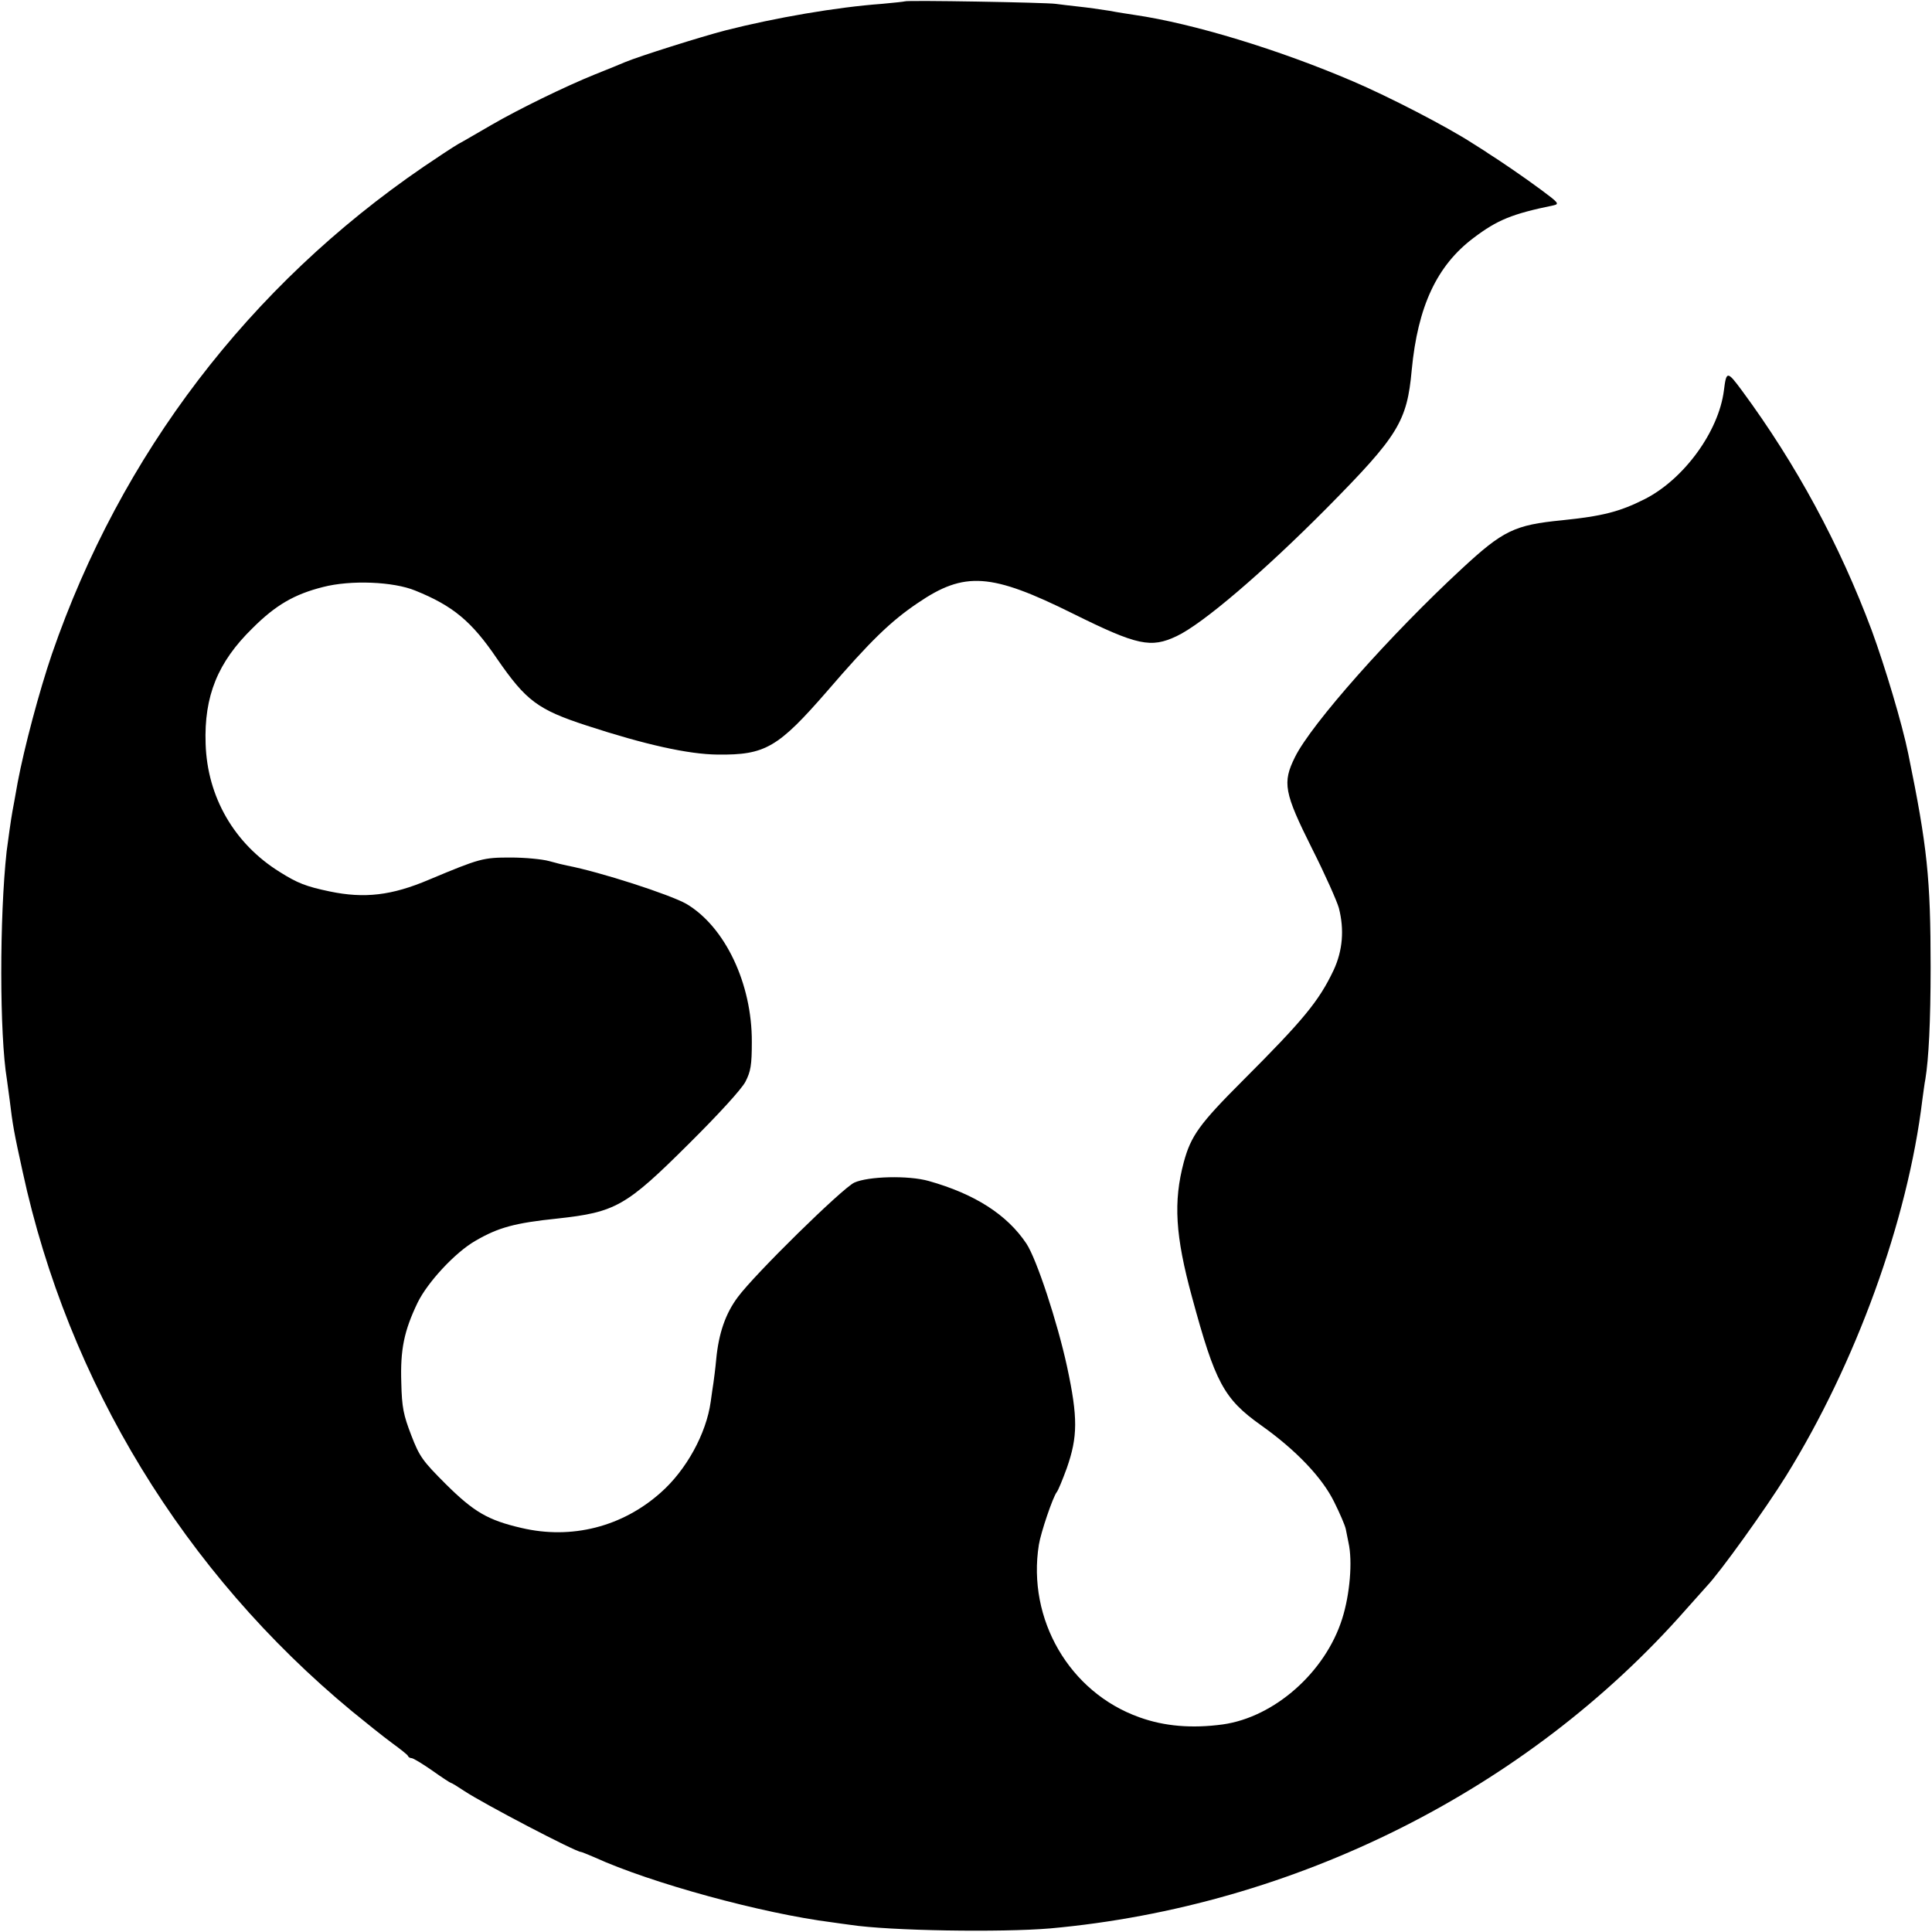<?xml version="1.0" standalone="no"?>
<!DOCTYPE svg PUBLIC "-//W3C//DTD SVG 20010904//EN"
 "http://www.w3.org/TR/2001/REC-SVG-20010904/DTD/svg10.dtd">
<svg version="1.0" xmlns="http://www.w3.org/2000/svg"
 width="700pt" height="700pt" viewBox="0 0 700 700"
 preserveAspectRatio="xMidYMid meet">
<g transform="translate(0,700) scale(0.1,-0.1)"
fill="#000000" stroke="none">
<path d="M3278 6995 c-2 -1 -39 -5 -83 -9 -164 -12 -385 -50 -566 -96 -89 -23
-314 -94 -364 -115 -16 -7 -65 -27 -108 -44 -109 -44 -277 -126 -377 -184 -47
-27 -101 -59 -120 -69 -19 -11 -75 -48 -125 -82 -632 -432 -1097 -1041 -1347
-1766 -46 -135 -100 -338 -124 -465 -9 -49 -17 -97 -19 -105 -4 -20 -18 -120
-21 -145 -26 -237 -26 -664 1 -826 2 -13 6 -46 10 -74 11 -92 16 -119 47 -260
165 -763 585 -1452 1193 -1955 50 -41 115 -93 145 -115 30 -22 57 -43 58 -47
2 -5 8 -8 13 -8 6 0 39 -20 75 -45 35 -25 66 -45 68 -45 3 0 24 -13 48 -29 71
-47 404 -221 423 -221 3 0 24 -9 48 -19 206 -94 609 -204 862 -236 17 -2 46
-7 65 -9 143 -22 549 -28 725 -13 887 80 1730 503 2304 1156 31 35 65 73 75
84 48 50 213 280 287 399 253 408 441 925 494 1363 4 28 8 61 11 75 12 73 19
208 19 405 0 323 -12 437 -81 774 -22 108 -84 315 -132 446 -117 313 -274 603
-470 869 -54 73 -57 73 -66 1 -19 -149 -145 -321 -286 -393 -93 -47 -155 -62
-300 -77 -173 -17 -214 -37 -364 -176 -259 -240 -544 -561 -604 -682 -46 -93
-40 -128 62 -332 47 -93 90 -190 97 -215 20 -78 14 -154 -19 -225 -53 -112
-110 -181 -328 -399 -158 -158 -189 -201 -215 -297 -38 -143 -31 -266 30 -489
84 -310 115 -368 250 -464 127 -90 222 -190 265 -278 20 -40 39 -84 42 -98 3
-14 7 -36 10 -50 15 -67 5 -187 -23 -275 -61 -194 -246 -357 -433 -383 -111
-15 -211 -7 -302 26 -253 90 -407 355 -364 625 7 44 51 174 65 191 5 6 21 45
36 86 40 114 41 183 1 369 -35 161 -110 389 -147 445 -70 105 -187 180 -354
227 -74 21 -220 17 -270 -6 -45 -22 -360 -331 -422 -415 -44 -59 -69 -130 -78
-225 -3 -33 -8 -71 -10 -85 -2 -14 -7 -45 -10 -69 -16 -115 -88 -247 -181
-329 -139 -124 -323 -171 -505 -128 -121 28 -172 58 -273 158 -85 85 -96 100
-126 178 -28 73 -34 100 -36 190 -4 120 10 188 59 290 36 74 136 182 209 224
84 49 144 65 298 81 210 23 248 44 474 269 109 108 194 201 207 227 19 37 23
60 23 144 1 211 -97 417 -237 500 -60 34 -313 116 -433 139 -11 2 -39 9 -64
16 -25 7 -88 13 -140 13 -100 0 -111 -3 -295 -80 -136 -58 -235 -69 -360 -43
-86 18 -117 30 -182 71 -164 102 -262 271 -268 464 -6 173 44 296 170 419 84
84 152 123 255 149 100 26 255 20 335 -13 136 -55 204 -111 296 -247 105 -152
147 -184 325 -242 211 -69 368 -104 474 -105 173 -2 219 25 398 231 155 180
229 252 327 318 170 116 266 109 564 -39 232 -115 281 -125 374 -81 94 44 315
233 545 465 258 261 290 312 307 500 22 230 91 378 224 478 86 65 139 87 290
118 22 5 17 10 -45 56 -62 46 -150 106 -193 133 -8 6 -34 22 -56 36 -96 62
-304 169 -430 223 -270 116 -582 211 -795 242 -19 3 -60 9 -91 15 -31 5 -81
12 -110 15 -30 3 -67 8 -84 10 -33 5 -541 14 -547 9z"/>
</g>
</svg>
